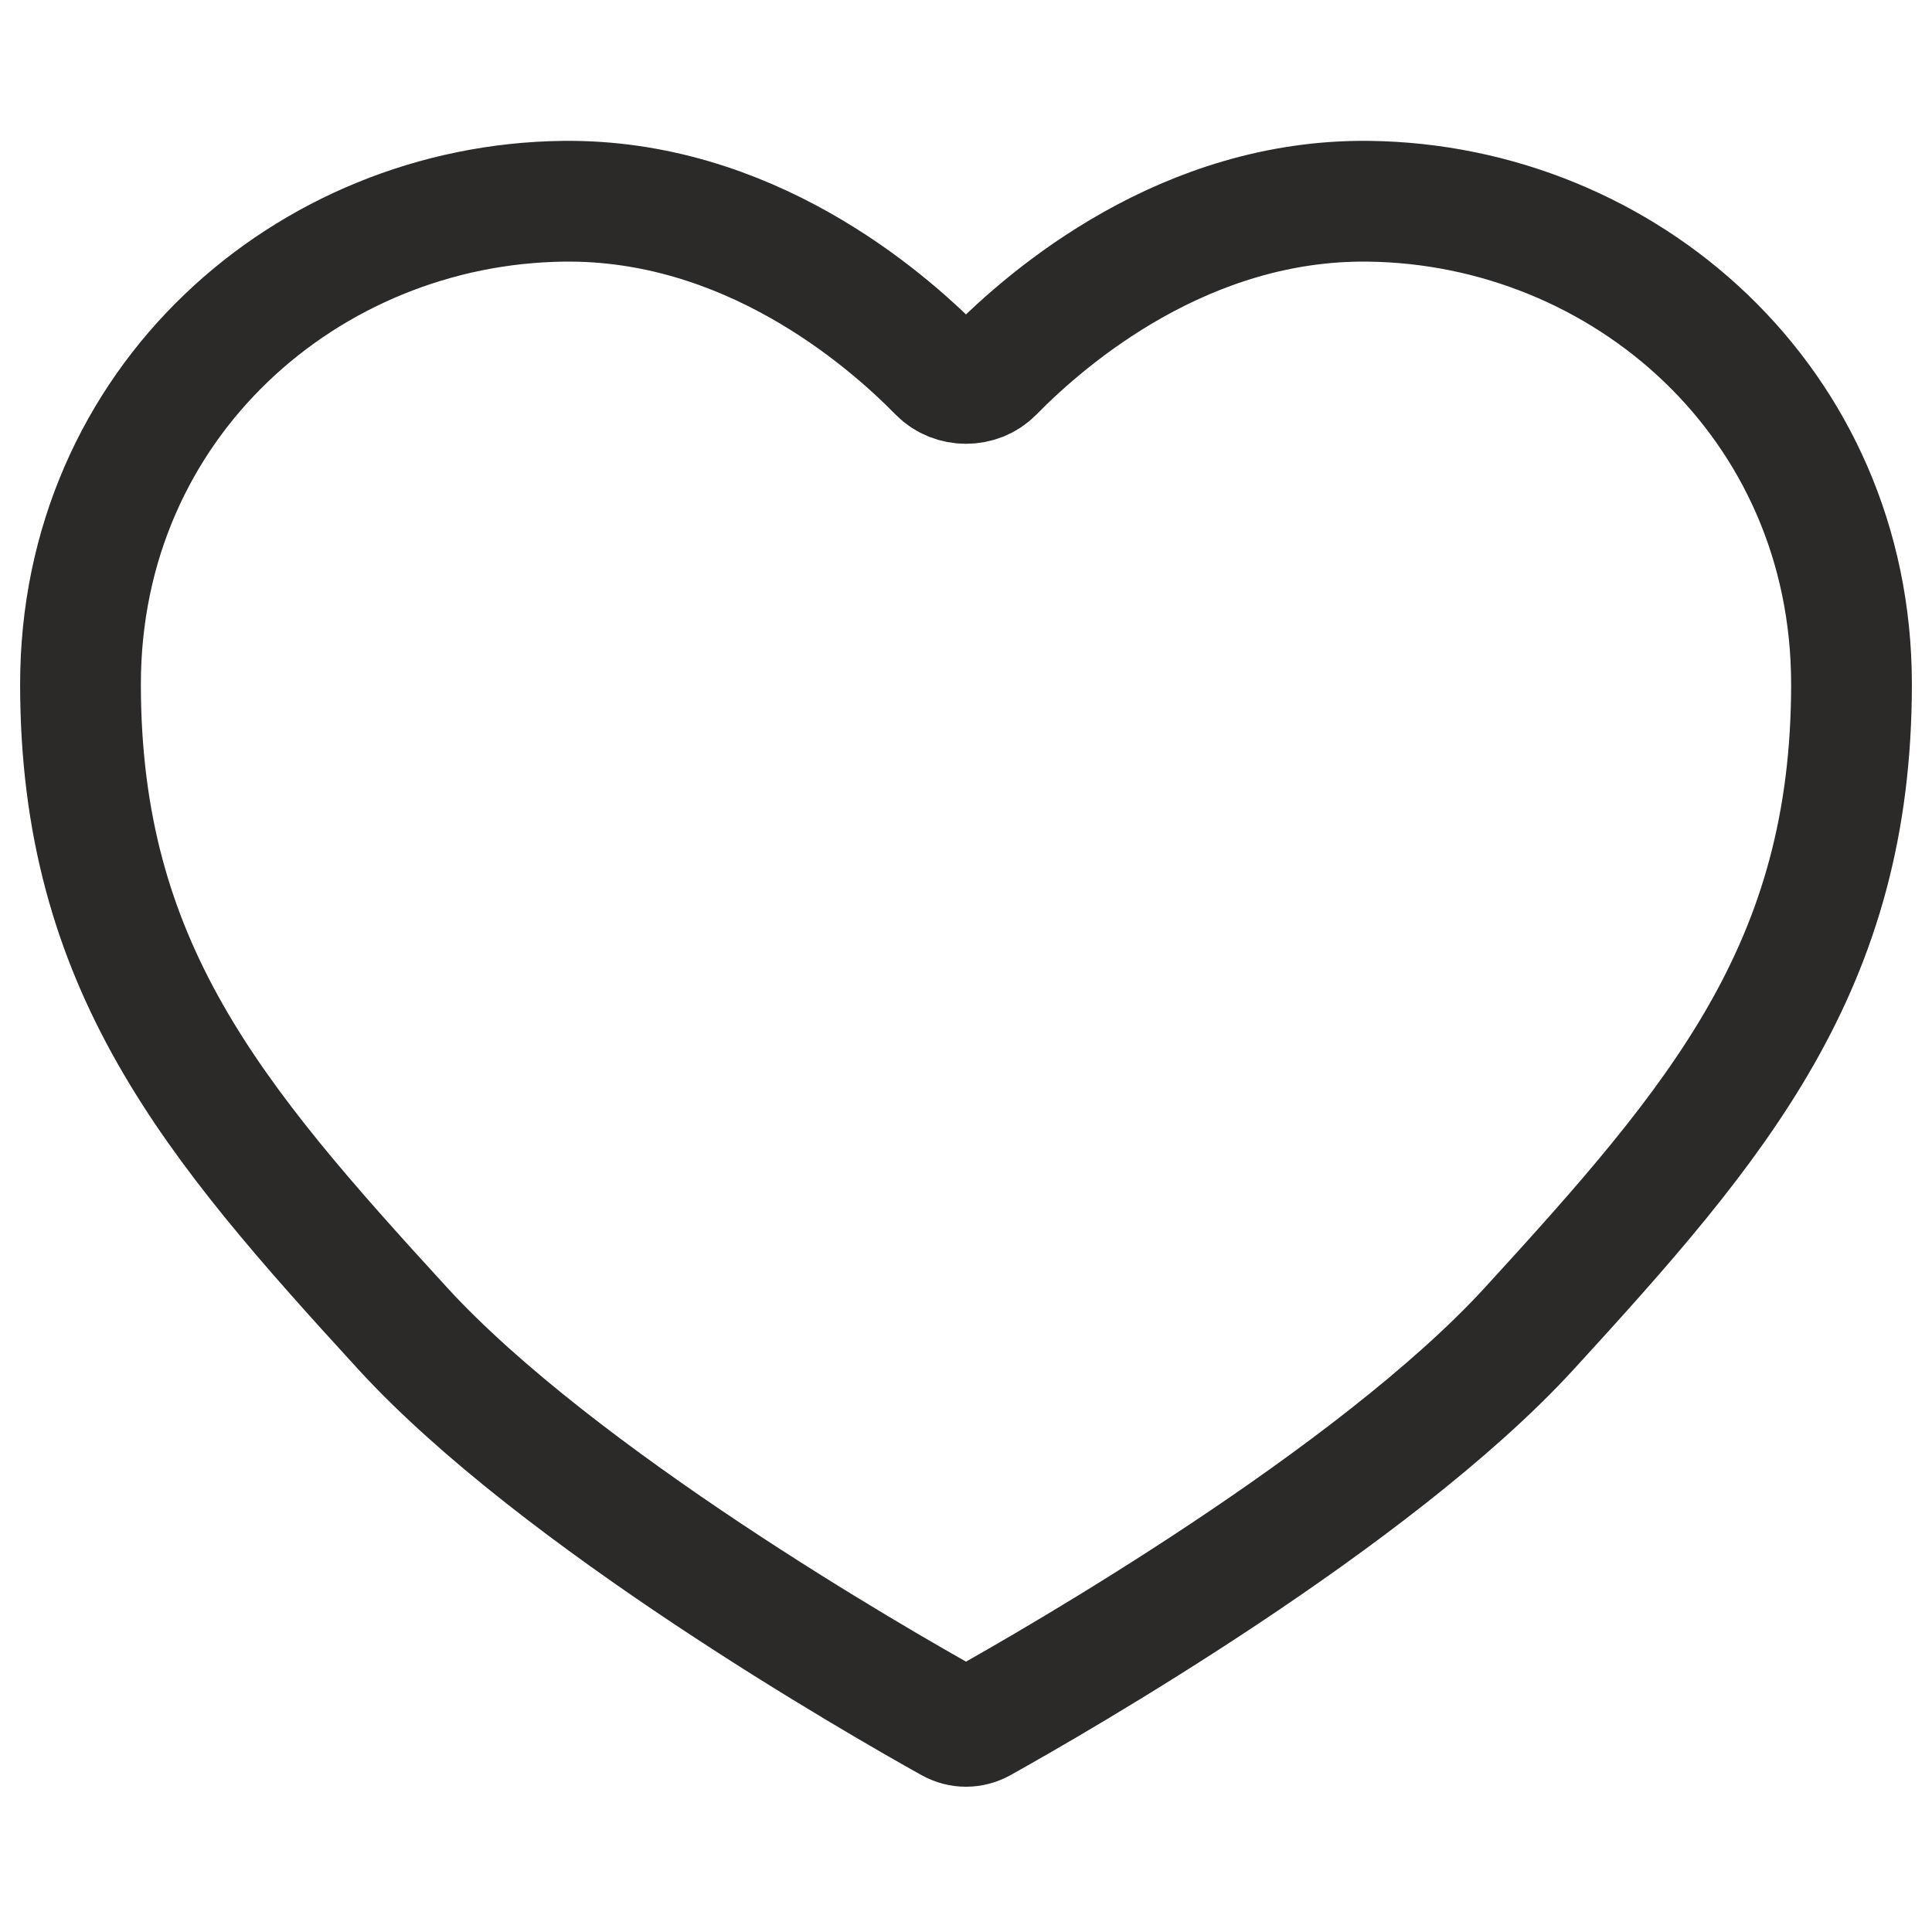 <?xml version="1.0" encoding="UTF-8"?> <svg xmlns="http://www.w3.org/2000/svg" width="24" height="24" viewBox="0 0 24 24" fill="none"> <path d="M17 2.5C14.728 2.473 13.03 3.92 12.339 4.625C12.158 4.809 11.842 4.809 11.661 4.625C10.97 3.92 9.272 2.473 7 2.5C3.822 2.538 1 5 1 8.5C1 12 2.641 13.924 5 16.5C6.936 18.615 10.905 20.89 11.812 21.396C11.931 21.462 12.069 21.462 12.188 21.396C13.095 20.89 17.064 18.615 19 16.5C21.359 13.924 23 12 23 8.5C23 5 20.178 2.538 17 2.5Z" stroke="#2B2A28" stroke-width="1.5"></path> </svg> 
